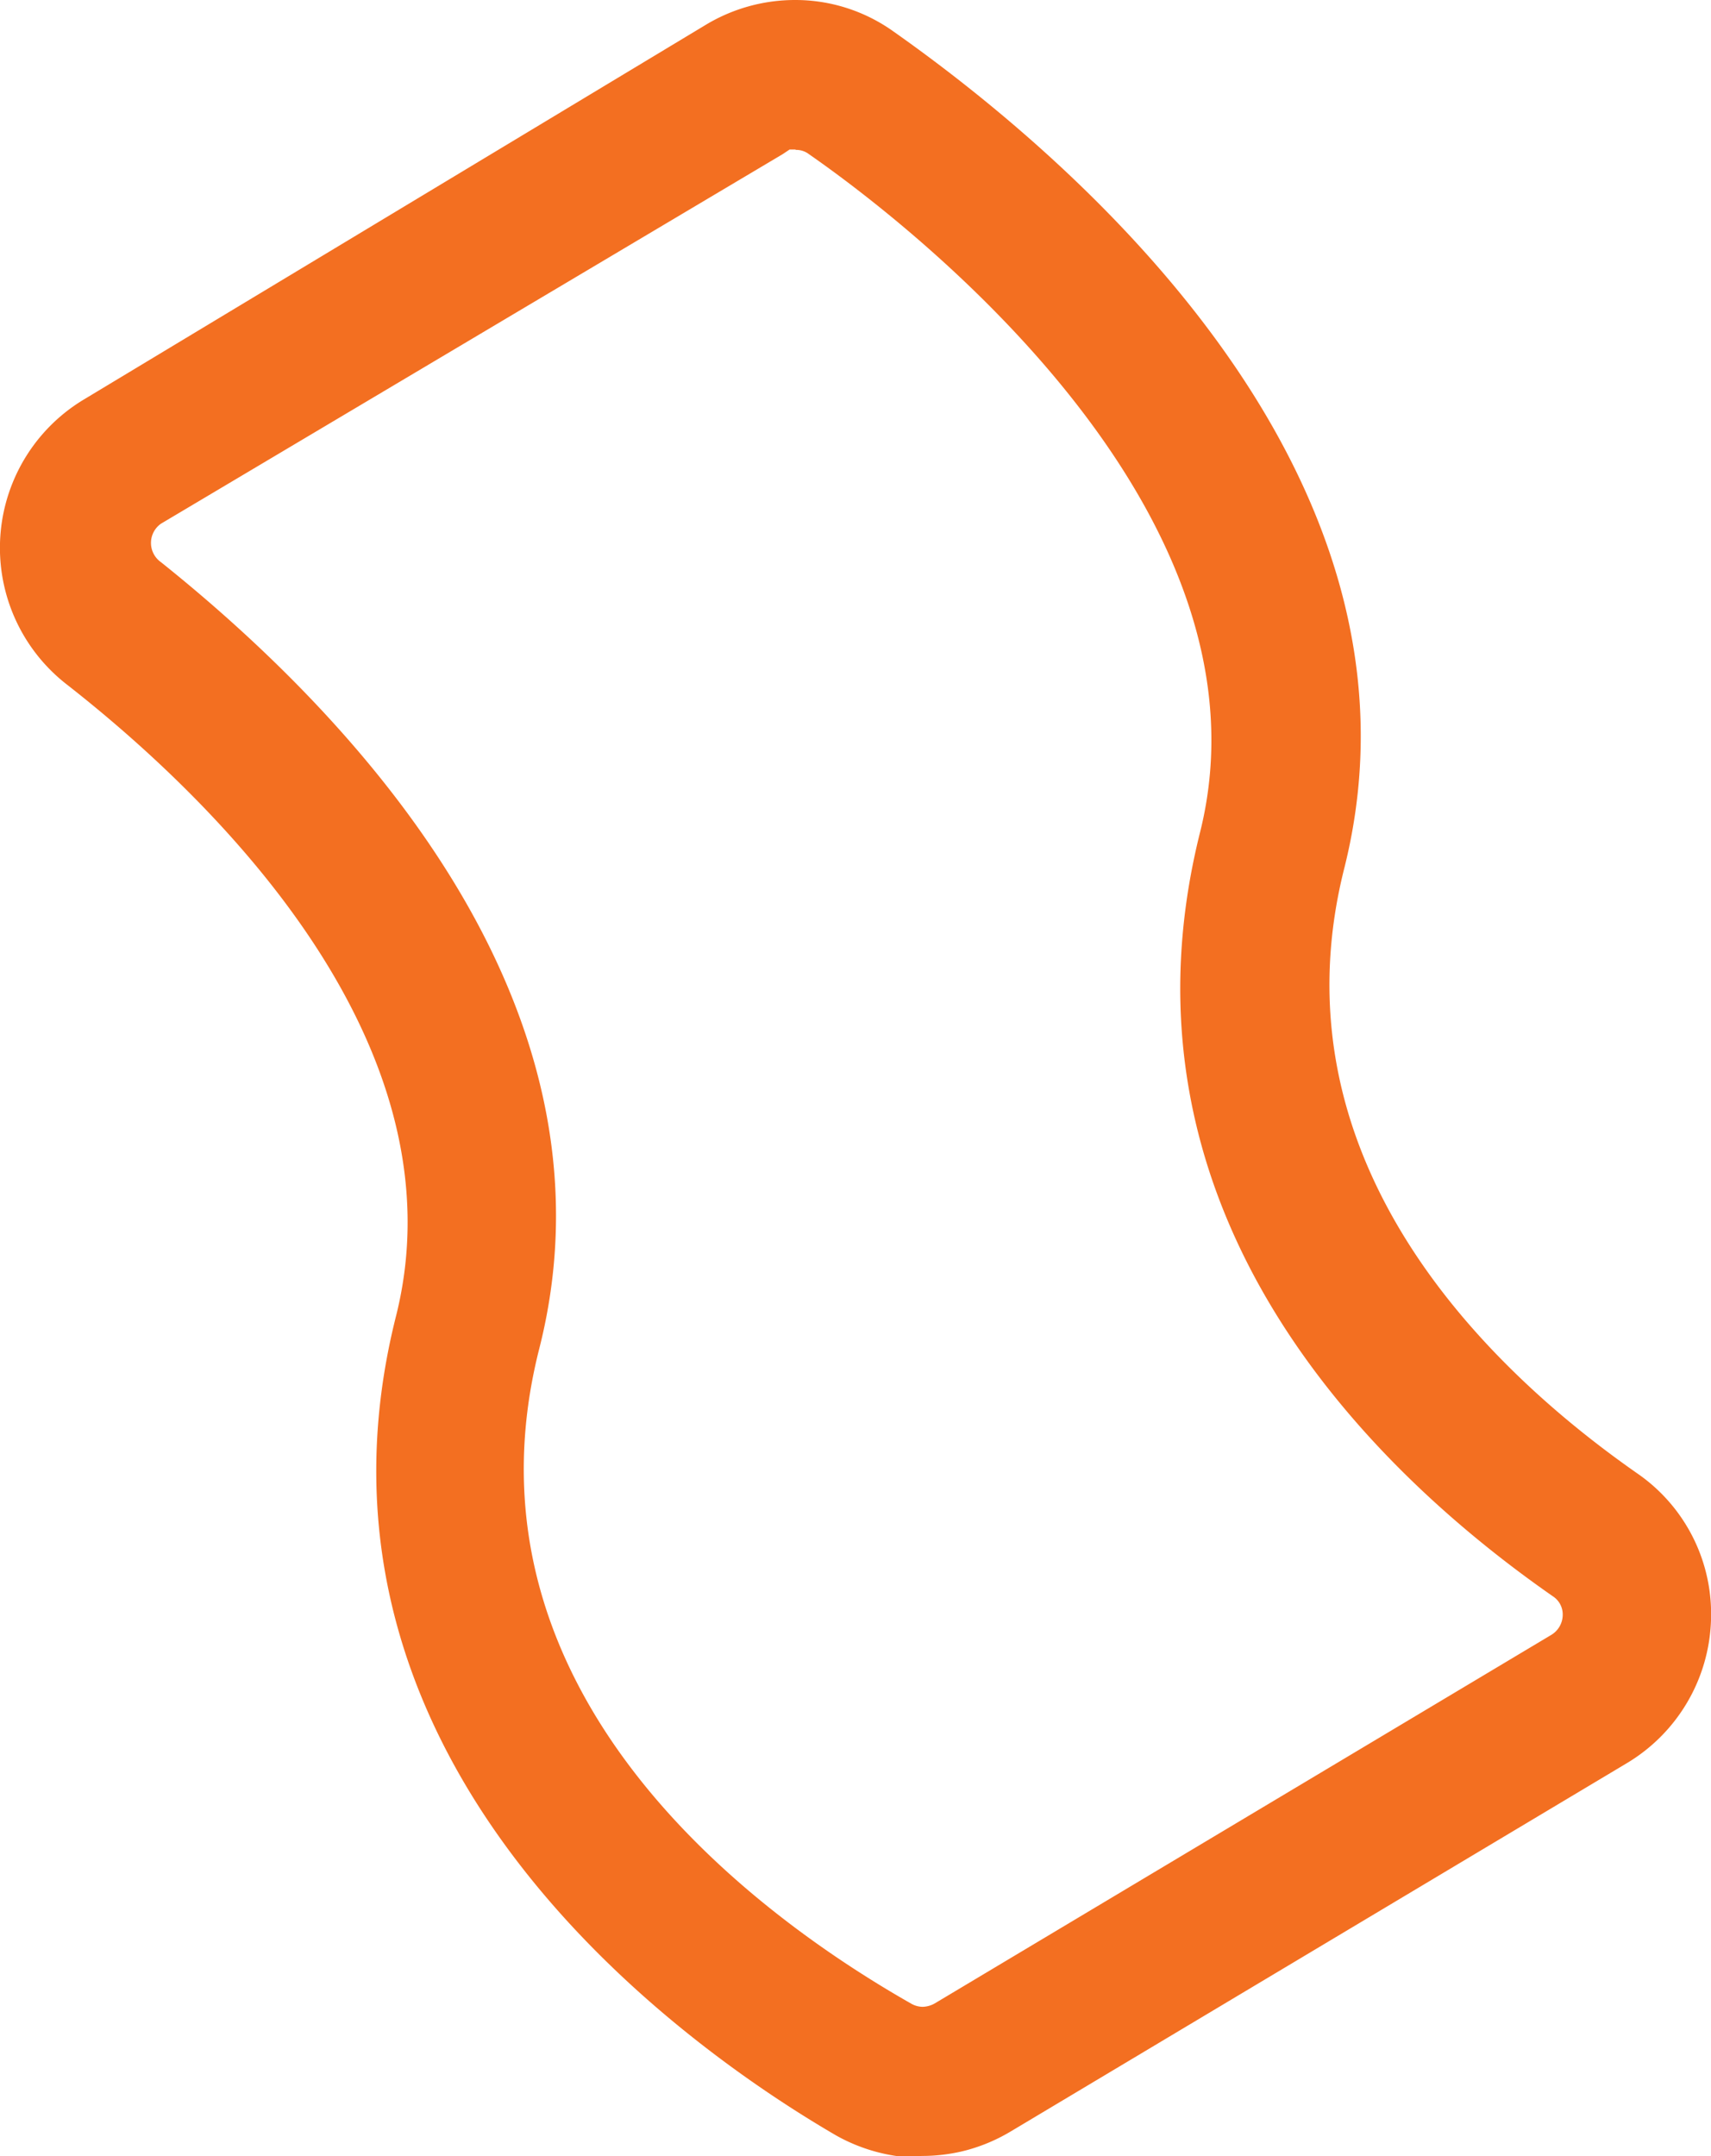 <svg viewBox="0 0 44.42 55.96" xmlns="http://www.w3.org/2000/svg"><defs><style>.cls-1{fill:#f36f21;}</style></defs><title>Asset 1</title><g data-name="Layer 2" id="Layer_2"><g data-name="Layer 1" id="Layer_1-2"><path d="M20.64,3.88H20.5L20.32,4,4.18,13.59a.61.61,0,0,0,0,1C8.82,18.3,16.32,25.86,14,35s6,14.92,9.66,17a.61.61,0,0,0,.29.08.67.67,0,0,0,.32-.09l16-9.56a.61.61,0,0,0,.3-.51.56.56,0,0,0-.25-.49c-4.5-3.13-11.67-9.86-9.16-19.85C33.2,13.36,23.88,6,21,4a.54.54,0,0,0-.33-.11M23.93,56a4.55,4.55,0,0,1-2.22-.58c-3.44-2-14.45-9.37-11.42-21.3,1.73-7-4.62-13.28-8.56-16.36a4.49,4.49,0,0,1,.46-7.4L18.33.64A4.49,4.49,0,0,1,20.64,0,4.38,4.38,0,0,1,23.2.82c4.36,3.07,14.3,11.34,11.7,21.71-1.95,7.72,3.94,13.15,7.61,15.71a4.43,4.43,0,0,1,1.91,3.81,4.49,4.49,0,0,1-2.19,3.71l-16,9.56a4.49,4.49,0,0,1-1.25.51,4.56,4.56,0,0,1-1.06.12" class="cls-1"></path></g></g></svg>